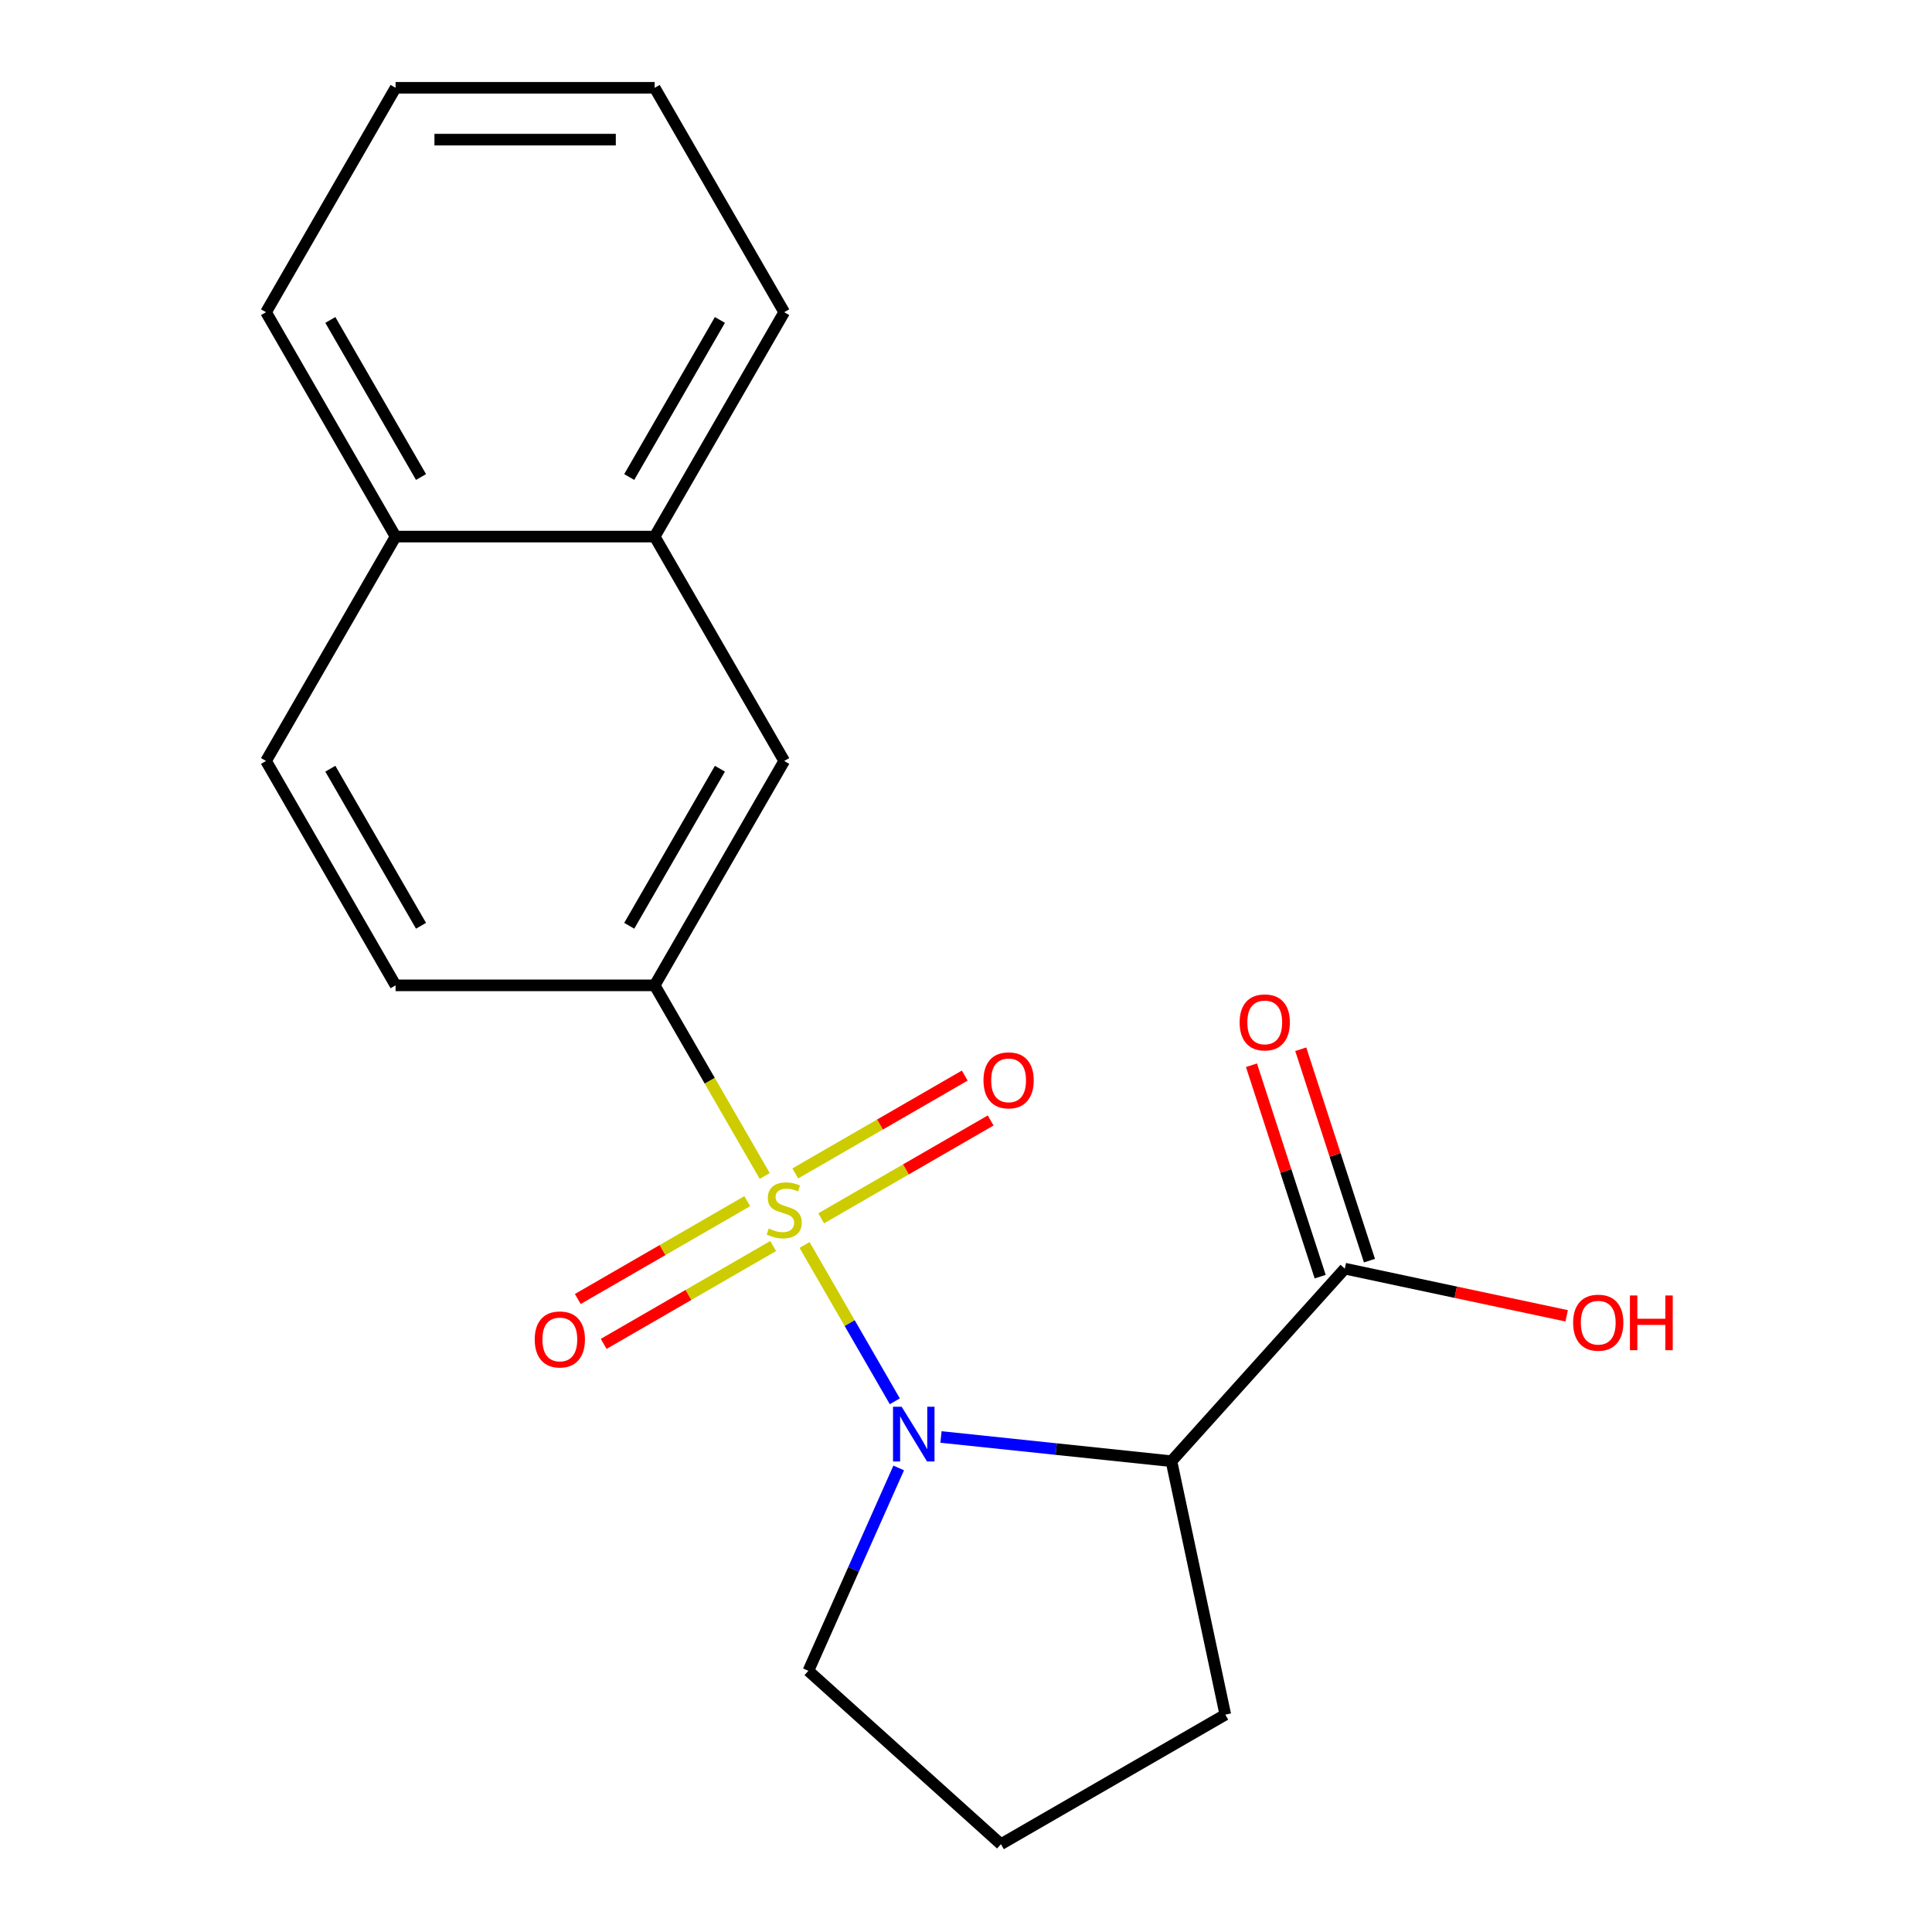 <?xml version='1.0' encoding='iso-8859-1'?>
<svg version='1.1' baseProfile='full'
              xmlns='http://www.w3.org/2000/svg'
                      xmlns:rdkit='http://www.rdkit.org/xml'
                      xmlns:xlink='http://www.w3.org/1999/xlink'
                  xml:space='preserve'
width='1000px' height='1000px' viewBox='0 0 1000 1000'>
<!-- END OF HEADER -->
<rect style='opacity:1.0;fill:#FFFFFF;stroke:none' width='1000' height='1000' x='0' y='0'> </rect>
<path class='bond-0' d='M 416.437,644.389 L 439.797,684.85' style='fill:none;fill-rule:evenodd;stroke:#CCCC00;stroke-width:6px;stroke-linecap:butt;stroke-linejoin:miter;stroke-opacity:1' />
<path class='bond-0' d='M 439.797,684.85 L 463.157,725.311' style='fill:none;fill-rule:evenodd;stroke:#0000FF;stroke-width:6px;stroke-linecap:butt;stroke-linejoin:miter;stroke-opacity:1' />
<path class='bond-2' d='M 395.823,608.684 L 367.34,559.35' style='fill:none;fill-rule:evenodd;stroke:#CCCC00;stroke-width:6px;stroke-linecap:butt;stroke-linejoin:miter;stroke-opacity:1' />
<path class='bond-2' d='M 367.34,559.35 L 338.857,510.016' style='fill:none;fill-rule:evenodd;stroke:#000000;stroke-width:6px;stroke-linecap:butt;stroke-linejoin:miter;stroke-opacity:1' />
<path class='bond-4' d='M 386.773,621.72 L 342.916,647.041' style='fill:none;fill-rule:evenodd;stroke:#CCCC00;stroke-width:6px;stroke-linecap:butt;stroke-linejoin:miter;stroke-opacity:1' />
<path class='bond-4' d='M 342.916,647.041 L 299.059,672.362' style='fill:none;fill-rule:evenodd;stroke:#FF0000;stroke-width:6px;stroke-linecap:butt;stroke-linejoin:miter;stroke-opacity:1' />
<path class='bond-4' d='M 400.184,644.949 L 356.327,670.269' style='fill:none;fill-rule:evenodd;stroke:#CCCC00;stroke-width:6px;stroke-linecap:butt;stroke-linejoin:miter;stroke-opacity:1' />
<path class='bond-4' d='M 356.327,670.269 L 312.47,695.59' style='fill:none;fill-rule:evenodd;stroke:#FF0000;stroke-width:6px;stroke-linecap:butt;stroke-linejoin:miter;stroke-opacity:1' />
<path class='bond-5' d='M 425.049,630.593 L 468.906,605.272' style='fill:none;fill-rule:evenodd;stroke:#CCCC00;stroke-width:6px;stroke-linecap:butt;stroke-linejoin:miter;stroke-opacity:1' />
<path class='bond-5' d='M 468.906,605.272 L 512.763,579.951' style='fill:none;fill-rule:evenodd;stroke:#FF0000;stroke-width:6px;stroke-linecap:butt;stroke-linejoin:miter;stroke-opacity:1' />
<path class='bond-5' d='M 411.638,607.364 L 455.495,582.044' style='fill:none;fill-rule:evenodd;stroke:#CCCC00;stroke-width:6px;stroke-linecap:butt;stroke-linejoin:miter;stroke-opacity:1' />
<path class='bond-5' d='M 455.495,582.044 L 499.352,556.723' style='fill:none;fill-rule:evenodd;stroke:#FF0000;stroke-width:6px;stroke-linecap:butt;stroke-linejoin:miter;stroke-opacity:1' />
<path class='bond-1' d='M 487.057,743.778 L 546.697,750.047' style='fill:none;fill-rule:evenodd;stroke:#0000FF;stroke-width:6px;stroke-linecap:butt;stroke-linejoin:miter;stroke-opacity:1' />
<path class='bond-1' d='M 546.697,750.047 L 606.337,756.315' style='fill:none;fill-rule:evenodd;stroke:#000000;stroke-width:6px;stroke-linecap:butt;stroke-linejoin:miter;stroke-opacity:1' />
<path class='bond-12' d='M 465.167,759.81 L 441.793,812.31' style='fill:none;fill-rule:evenodd;stroke:#0000FF;stroke-width:6px;stroke-linecap:butt;stroke-linejoin:miter;stroke-opacity:1' />
<path class='bond-12' d='M 441.793,812.31 L 418.418,864.81' style='fill:none;fill-rule:evenodd;stroke:#000000;stroke-width:6px;stroke-linecap:butt;stroke-linejoin:miter;stroke-opacity:1' />
<path class='bond-3' d='M 606.337,756.315 L 696.073,656.654' style='fill:none;fill-rule:evenodd;stroke:#000000;stroke-width:6px;stroke-linecap:butt;stroke-linejoin:miter;stroke-opacity:1' />
<path class='bond-14' d='M 606.337,756.315 L 634.22,887.492' style='fill:none;fill-rule:evenodd;stroke:#000000;stroke-width:6px;stroke-linecap:butt;stroke-linejoin:miter;stroke-opacity:1' />
<path class='bond-6' d='M 338.857,510.016 L 405.911,393.876' style='fill:none;fill-rule:evenodd;stroke:#000000;stroke-width:6px;stroke-linecap:butt;stroke-linejoin:miter;stroke-opacity:1' />
<path class='bond-6' d='M 325.687,479.184 L 372.625,397.886' style='fill:none;fill-rule:evenodd;stroke:#000000;stroke-width:6px;stroke-linecap:butt;stroke-linejoin:miter;stroke-opacity:1' />
<path class='bond-8' d='M 338.857,510.016 L 204.75,510.016' style='fill:none;fill-rule:evenodd;stroke:#000000;stroke-width:6px;stroke-linecap:butt;stroke-linejoin:miter;stroke-opacity:1' />
<path class='bond-9' d='M 708.827,652.51 L 691.049,597.794' style='fill:none;fill-rule:evenodd;stroke:#000000;stroke-width:6px;stroke-linecap:butt;stroke-linejoin:miter;stroke-opacity:1' />
<path class='bond-9' d='M 691.049,597.794 L 673.271,543.079' style='fill:none;fill-rule:evenodd;stroke:#FF0000;stroke-width:6px;stroke-linecap:butt;stroke-linejoin:miter;stroke-opacity:1' />
<path class='bond-9' d='M 683.318,660.798 L 665.54,606.082' style='fill:none;fill-rule:evenodd;stroke:#000000;stroke-width:6px;stroke-linecap:butt;stroke-linejoin:miter;stroke-opacity:1' />
<path class='bond-9' d='M 665.54,606.082 L 647.762,551.367' style='fill:none;fill-rule:evenodd;stroke:#FF0000;stroke-width:6px;stroke-linecap:butt;stroke-linejoin:miter;stroke-opacity:1' />
<path class='bond-13' d='M 696.073,656.654 L 753.485,668.857' style='fill:none;fill-rule:evenodd;stroke:#000000;stroke-width:6px;stroke-linecap:butt;stroke-linejoin:miter;stroke-opacity:1' />
<path class='bond-13' d='M 753.485,668.857 L 810.897,681.06' style='fill:none;fill-rule:evenodd;stroke:#FF0000;stroke-width:6px;stroke-linecap:butt;stroke-linejoin:miter;stroke-opacity:1' />
<path class='bond-7' d='M 405.911,393.876 L 338.857,277.735' style='fill:none;fill-rule:evenodd;stroke:#000000;stroke-width:6px;stroke-linecap:butt;stroke-linejoin:miter;stroke-opacity:1' />
<path class='bond-16' d='M 338.857,277.735 L 405.911,161.595' style='fill:none;fill-rule:evenodd;stroke:#000000;stroke-width:6px;stroke-linecap:butt;stroke-linejoin:miter;stroke-opacity:1' />
<path class='bond-16' d='M 325.687,246.904 L 372.625,165.605' style='fill:none;fill-rule:evenodd;stroke:#000000;stroke-width:6px;stroke-linecap:butt;stroke-linejoin:miter;stroke-opacity:1' />
<path class='bond-21' d='M 338.857,277.735 L 204.75,277.735' style='fill:none;fill-rule:evenodd;stroke:#000000;stroke-width:6px;stroke-linecap:butt;stroke-linejoin:miter;stroke-opacity:1' />
<path class='bond-11' d='M 204.75,510.016 L 137.696,393.876' style='fill:none;fill-rule:evenodd;stroke:#000000;stroke-width:6px;stroke-linecap:butt;stroke-linejoin:miter;stroke-opacity:1' />
<path class='bond-11' d='M 217.92,479.184 L 170.982,397.886' style='fill:none;fill-rule:evenodd;stroke:#000000;stroke-width:6px;stroke-linecap:butt;stroke-linejoin:miter;stroke-opacity:1' />
<path class='bond-10' d='M 204.75,277.735 L 137.696,393.876' style='fill:none;fill-rule:evenodd;stroke:#000000;stroke-width:6px;stroke-linecap:butt;stroke-linejoin:miter;stroke-opacity:1' />
<path class='bond-17' d='M 204.75,277.735 L 137.696,161.595' style='fill:none;fill-rule:evenodd;stroke:#000000;stroke-width:6px;stroke-linecap:butt;stroke-linejoin:miter;stroke-opacity:1' />
<path class='bond-17' d='M 217.92,246.904 L 170.982,165.605' style='fill:none;fill-rule:evenodd;stroke:#000000;stroke-width:6px;stroke-linecap:butt;stroke-linejoin:miter;stroke-opacity:1' />
<path class='bond-15' d='M 418.418,864.81 L 518.079,954.545' style='fill:none;fill-rule:evenodd;stroke:#000000;stroke-width:6px;stroke-linecap:butt;stroke-linejoin:miter;stroke-opacity:1' />
<path class='bond-20' d='M 634.22,887.492 L 518.079,954.545' style='fill:none;fill-rule:evenodd;stroke:#000000;stroke-width:6px;stroke-linecap:butt;stroke-linejoin:miter;stroke-opacity:1' />
<path class='bond-18' d='M 405.911,161.595 L 338.857,45.455' style='fill:none;fill-rule:evenodd;stroke:#000000;stroke-width:6px;stroke-linecap:butt;stroke-linejoin:miter;stroke-opacity:1' />
<path class='bond-19' d='M 137.696,161.595 L 204.75,45.455' style='fill:none;fill-rule:evenodd;stroke:#000000;stroke-width:6px;stroke-linecap:butt;stroke-linejoin:miter;stroke-opacity:1' />
<path class='bond-22' d='M 338.857,45.455 L 204.75,45.455' style='fill:none;fill-rule:evenodd;stroke:#000000;stroke-width:6px;stroke-linecap:butt;stroke-linejoin:miter;stroke-opacity:1' />
<path class='bond-22' d='M 318.741,72.276 L 224.866,72.276' style='fill:none;fill-rule:evenodd;stroke:#000000;stroke-width:6px;stroke-linecap:butt;stroke-linejoin:miter;stroke-opacity:1' />
<path  class='atom-0' d='M 397.911 635.877
Q 398.231 635.997, 399.551 636.557
Q 400.871 637.117, 402.311 637.477
Q 403.791 637.797, 405.231 637.797
Q 407.911 637.797, 409.471 636.517
Q 411.031 635.197, 411.031 632.917
Q 411.031 631.357, 410.231 630.397
Q 409.471 629.437, 408.271 628.917
Q 407.071 628.397, 405.071 627.797
Q 402.551 627.037, 401.031 626.317
Q 399.551 625.597, 398.471 624.077
Q 397.431 622.557, 397.431 619.997
Q 397.431 616.437, 399.831 614.237
Q 402.271 612.037, 407.071 612.037
Q 410.351 612.037, 414.071 613.597
L 413.151 616.677
Q 409.751 615.277, 407.191 615.277
Q 404.431 615.277, 402.911 616.437
Q 401.391 617.557, 401.431 619.517
Q 401.431 621.037, 402.191 621.957
Q 402.991 622.877, 404.111 623.397
Q 405.271 623.917, 407.191 624.517
Q 409.751 625.317, 411.271 626.117
Q 412.791 626.917, 413.871 628.557
Q 414.991 630.157, 414.991 632.917
Q 414.991 636.837, 412.351 638.957
Q 409.751 641.037, 405.391 641.037
Q 402.871 641.037, 400.951 640.477
Q 399.071 639.957, 396.831 639.037
L 397.911 635.877
' fill='#CCCC00'/>
<path  class='atom-1' d='M 466.705 728.137
L 475.985 743.137
Q 476.905 744.617, 478.385 747.297
Q 479.865 749.977, 479.945 750.137
L 479.945 728.137
L 483.705 728.137
L 483.705 756.457
L 479.825 756.457
L 469.865 740.057
Q 468.705 738.137, 467.465 735.937
Q 466.265 733.737, 465.905 733.057
L 465.905 756.457
L 462.225 756.457
L 462.225 728.137
L 466.705 728.137
' fill='#0000FF'/>
<path  class='atom-5' d='M 276.77 693.29
Q 276.77 686.49, 280.13 682.69
Q 283.49 678.89, 289.77 678.89
Q 296.05 678.89, 299.41 682.69
Q 302.77 686.49, 302.77 693.29
Q 302.77 700.17, 299.37 704.09
Q 295.97 707.97, 289.77 707.97
Q 283.53 707.97, 280.13 704.09
Q 276.77 700.21, 276.77 693.29
M 289.77 704.77
Q 294.09 704.77, 296.41 701.89
Q 298.77 698.97, 298.77 693.29
Q 298.77 687.73, 296.41 684.93
Q 294.09 682.09, 289.77 682.09
Q 285.45 682.09, 283.09 684.89
Q 280.77 687.69, 280.77 693.29
Q 280.77 699.01, 283.09 701.89
Q 285.45 704.77, 289.77 704.77
' fill='#FF0000'/>
<path  class='atom-6' d='M 509.051 559.183
Q 509.051 552.383, 512.411 548.583
Q 515.771 544.783, 522.051 544.783
Q 528.331 544.783, 531.691 548.583
Q 535.051 552.383, 535.051 559.183
Q 535.051 566.063, 531.651 569.983
Q 528.251 573.863, 522.051 573.863
Q 515.811 573.863, 512.411 569.983
Q 509.051 566.103, 509.051 559.183
M 522.051 570.663
Q 526.371 570.663, 528.691 567.783
Q 531.051 564.863, 531.051 559.183
Q 531.051 553.623, 528.691 550.823
Q 526.371 547.983, 522.051 547.983
Q 517.731 547.983, 515.371 550.783
Q 513.051 553.583, 513.051 559.183
Q 513.051 564.903, 515.371 567.783
Q 517.731 570.663, 522.051 570.663
' fill='#FF0000'/>
<path  class='atom-10' d='M 641.631 529.19
Q 641.631 522.39, 644.991 518.59
Q 648.351 514.79, 654.631 514.79
Q 660.911 514.79, 664.271 518.59
Q 667.631 522.39, 667.631 529.19
Q 667.631 536.07, 664.231 539.99
Q 660.831 543.87, 654.631 543.87
Q 648.391 543.87, 644.991 539.99
Q 641.631 536.11, 641.631 529.19
M 654.631 540.67
Q 658.951 540.67, 661.271 537.79
Q 663.631 534.87, 663.631 529.19
Q 663.631 523.63, 661.271 520.83
Q 658.951 517.99, 654.631 517.99
Q 650.311 517.99, 647.951 520.79
Q 645.631 523.59, 645.631 529.19
Q 645.631 534.91, 647.951 537.79
Q 650.311 540.67, 654.631 540.67
' fill='#FF0000'/>
<path  class='atom-14' d='M 814.249 684.616
Q 814.249 677.816, 817.609 674.016
Q 820.969 670.216, 827.249 670.216
Q 833.529 670.216, 836.889 674.016
Q 840.249 677.816, 840.249 684.616
Q 840.249 691.496, 836.849 695.416
Q 833.449 699.296, 827.249 699.296
Q 821.009 699.296, 817.609 695.416
Q 814.249 691.536, 814.249 684.616
M 827.249 696.096
Q 831.569 696.096, 833.889 693.216
Q 836.249 690.296, 836.249 684.616
Q 836.249 679.056, 833.889 676.256
Q 831.569 673.416, 827.249 673.416
Q 822.929 673.416, 820.569 676.216
Q 818.249 679.016, 818.249 684.616
Q 818.249 690.336, 820.569 693.216
Q 822.929 696.096, 827.249 696.096
' fill='#FF0000'/>
<path  class='atom-14' d='M 843.649 670.536
L 847.489 670.536
L 847.489 682.576
L 861.969 682.576
L 861.969 670.536
L 865.809 670.536
L 865.809 698.856
L 861.969 698.856
L 861.969 685.776
L 847.489 685.776
L 847.489 698.856
L 843.649 698.856
L 843.649 670.536
' fill='#FF0000'/>
</svg>
